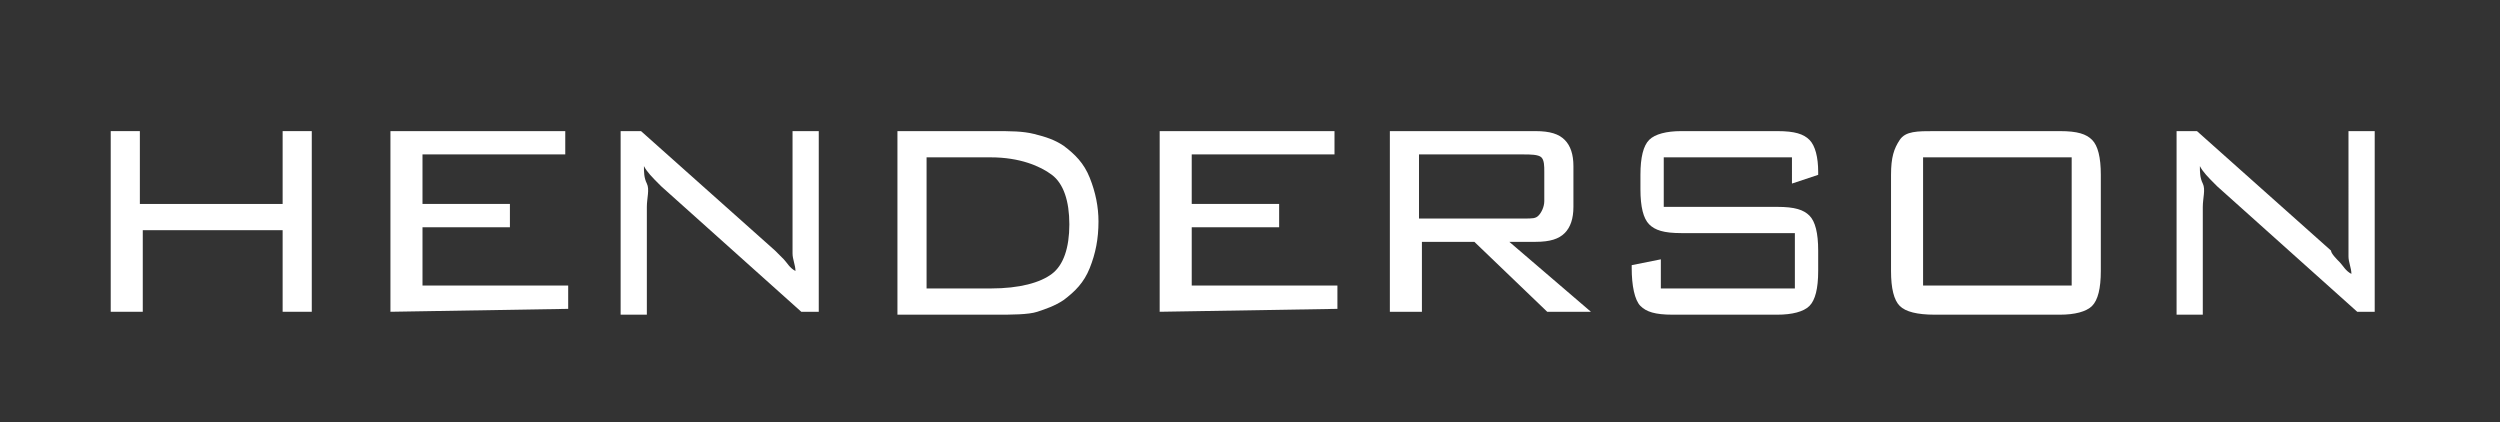 <?xml version="1.0" encoding="UTF-8"?> <svg xmlns="http://www.w3.org/2000/svg" xmlns:xlink="http://www.w3.org/1999/xlink" version="1.1" id="Layer_1" x="0px" y="0px" viewBox="0 0 85.8 14.5" style="enable-background:new 0 0 85.8 14.5;" xml:space="preserve"><rect x="0" y="0" width="85.8" height="14.5" fill="#333333" stroke="none"/> <style type="text/css"> .st0{fill:#FFFFFF;} </style> <g> <path class="st0" d="M3.8,10.7V4.5h1V7h4.9V4.5h1v6.2h-1V7.9H4.9v2.8H3.8z"></path> <path class="st0" d="M13.4,10.7V4.5h6v0.8h-4.9V7h3v0.8h-3v2h5v0.8L13.4,10.7L13.4,10.7z"></path> <path class="st0" d="M21.3,10.7V4.5H22l4.6,4.1c0.1,0.1,0.2,0.2,0.3,0.3s0.2,0.3,0.4,0.4c0-0.2-0.1-0.4-0.1-0.6s0-0.5,0-0.9V4.5 h0.9v6.2h-0.6l-4.8-4.3l-0.1-0.1c-0.2-0.2-0.4-0.4-0.5-0.6c0,0.2,0,0.4,0.1,0.6s0,0.5,0,0.8v3.7h-0.9V10.7z"></path> <path class="st0" d="M34.1,4.5c0.6,0,1,0,1.4,0.1s0.7,0.2,1,0.4c0.4,0.3,0.7,0.6,0.9,1.1s0.3,1,0.3,1.5c0,0.6-0.1,1.1-0.3,1.6 s-0.5,0.8-0.9,1.1c-0.3,0.2-0.6,0.3-0.9,0.4s-0.9,0.1-1.4,0.1h-3.4V4.5H34.1z M34,5.4h-2.2v4.5H34c1,0,1.7-0.2,2.1-0.5 s0.6-0.9,0.6-1.7S36.5,6.3,36.1,6S35,5.4,34,5.4z"></path> <path class="st0" d="M39.8,10.7V4.5h6v0.8h-4.9V7h3v0.8h-3v2h5v0.8L39.8,10.7L39.8,10.7z"></path> <path class="st0" d="M47.7,10.7V4.5h5c0.5,0,0.8,0.1,1,0.3S54,5.3,54,5.7v1.4c0,0.4-0.1,0.7-0.3,0.9c-0.2,0.2-0.5,0.3-1,0.3h-0.9 l2.8,2.4h-1.5l-2.5-2.4h-1.8v2.4C48.8,10.7,47.7,10.7,47.7,10.7z M52.3,5.3h-3.6v2.2h3.6c0.3,0,0.4,0,0.5-0.1S53,7.1,53,6.9v-1 c0-0.2,0-0.4-0.1-0.5S52.5,5.3,52.3,5.3z"></path> <path class="st0" d="M61.5,5.4h-4.4v1.7H61c0.6,0,0.9,0.1,1.1,0.3s0.3,0.6,0.3,1.2v0.7c0,0.6-0.1,1-0.3,1.2s-0.6,0.3-1.1,0.3h-3.6 c-0.6,0-0.9-0.1-1.1-0.3S56,9.8,56,9.2V9.1l1-0.2v1h4.6V8h-3.9c-0.6,0-0.9-0.1-1.1-0.3s-0.3-0.6-0.3-1.2V6c0-0.6,0.1-1,0.3-1.2 s0.6-0.3,1.1-0.3H61c0.6,0,0.9,0.1,1.1,0.3s0.3,0.6,0.3,1.1V6l-0.9,0.3C61.5,6.3,61.5,5.4,61.5,5.4z"></path> <path class="st0" d="M64.9,6c0-0.6,0.1-0.9,0.3-1.2s0.6-0.3,1.2-0.3h4.3c0.6,0,0.9,0.1,1.1,0.3C72,5,72.1,5.4,72.1,6v3.3 c0,0.6-0.1,1-0.3,1.2c-0.2,0.2-0.6,0.3-1.1,0.3h-4.3c-0.6,0-1-0.1-1.2-0.3s-0.3-0.6-0.3-1.2C64.9,9.3,64.9,6,64.9,6z M66,9.8h5.1 V5.4H66V9.8z"></path> <path class="st0" d="M74.7,10.7V4.5h0.7L80,8.6c0,0.1,0.2,0.3,0.3,0.4s0.2,0.3,0.4,0.4c0-0.2-0.1-0.4-0.1-0.6s0-0.5,0-0.9V4.5h0.9 v6.2h-0.6l-4.8-4.3L76,6.3c-0.2-0.2-0.4-0.4-0.5-0.6c0,0.2,0,0.4,0.1,0.6s0,0.5,0,0.8v3.7h-0.9V10.7z"></path> </g> </svg> 